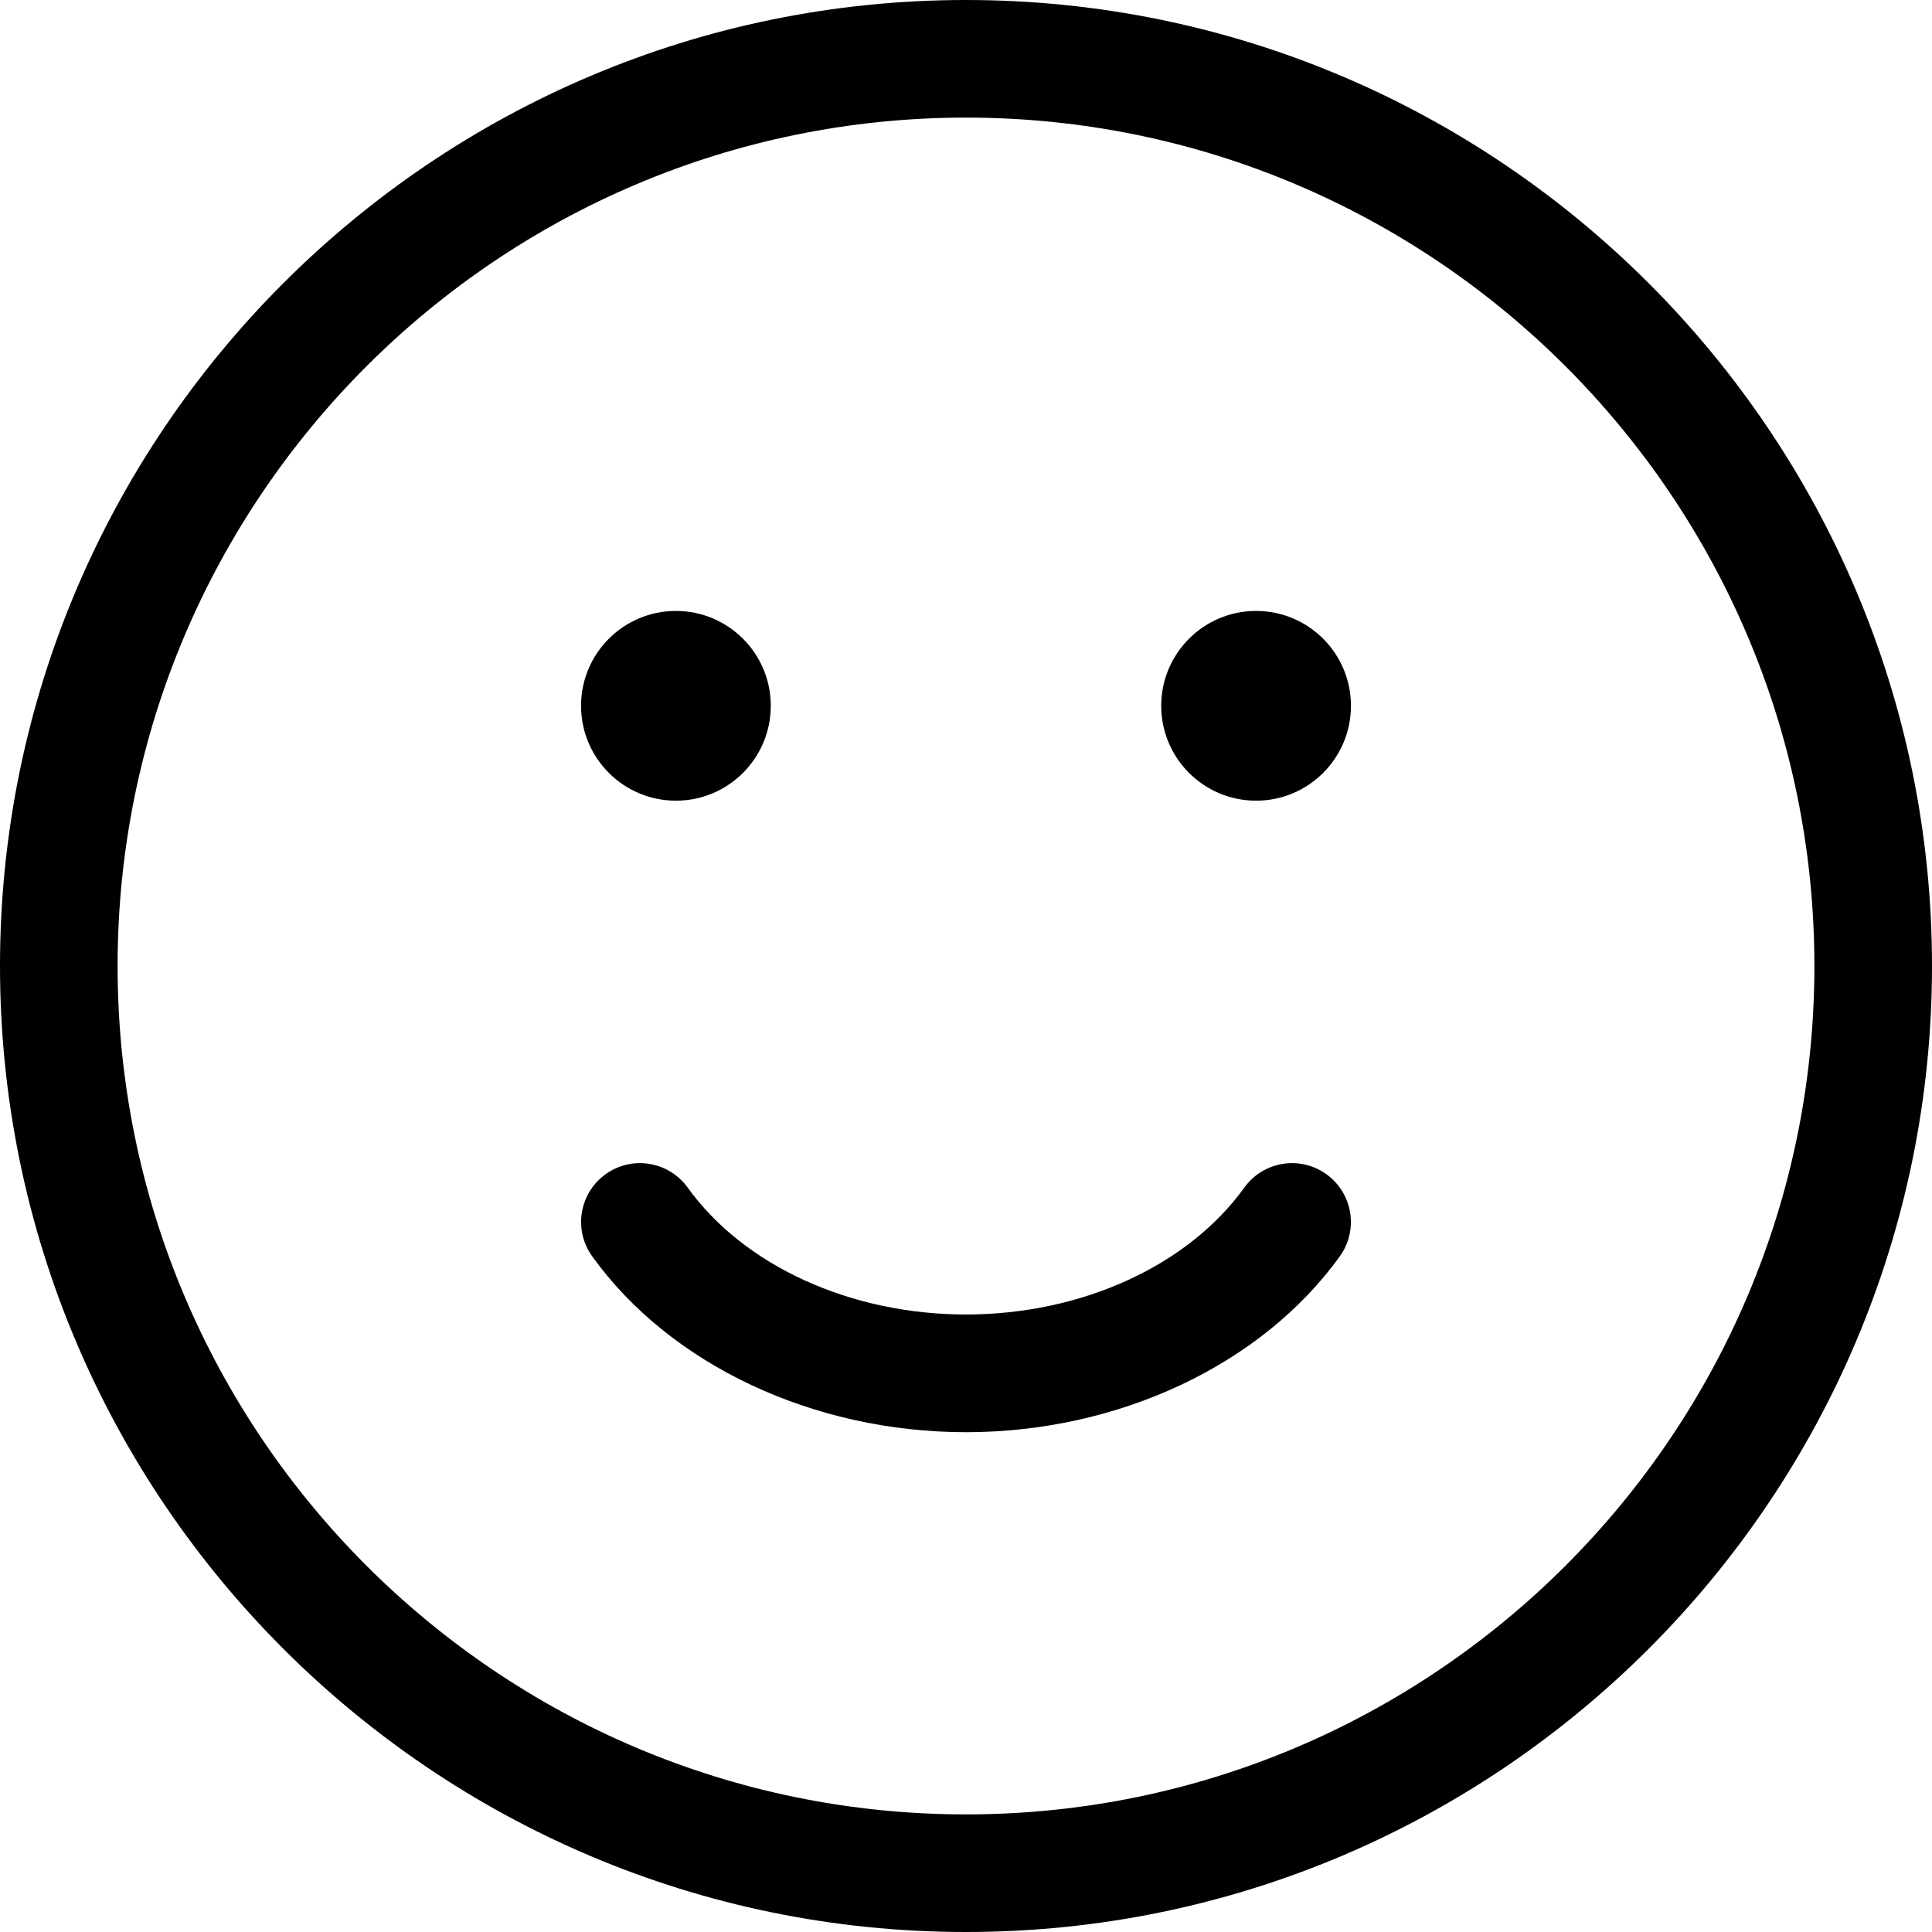 <svg id="a" xmlns="http://www.w3.org/2000/svg" viewBox="0 0 197.14 197.14" fill="#000000">
	<path d="M98.57,197.14C44.22,197.14,0,152.92,0,98.57S44.22,0,98.57,0s98.57,44.22,98.57,98.57-44.22,98.57-98.57,98.57Zm0-185.14C50.84,12,12,50.84,12,98.57s38.84,86.57,86.57,86.57,86.57-38.84,86.57-86.57S146.31,12,98.57,12Z" />
	<g>
		<circle cx="128.17" cy="72.02" r="9.68"/>
		<g>
			<circle cx="68.97" cy="72.02" r="9.68"/>
			<path d="M98.57,146.14c-15.56,0-30.18-6.87-38.14-17.94-1.94-2.69-1.33-6.44,1.36-8.38s6.44-1.33,8.38,1.36c5.75,7.99,16.63,12.95,28.4,12.95s22.65-4.96,28.4-12.95c1.94-2.69,5.69-3.3,8.38-1.36,2.69,1.94,3.3,5.69,1.36,8.38-7.97,11.07-22.58,17.94-38.14,17.94Z"/>
		</g>
	</g>
</svg>